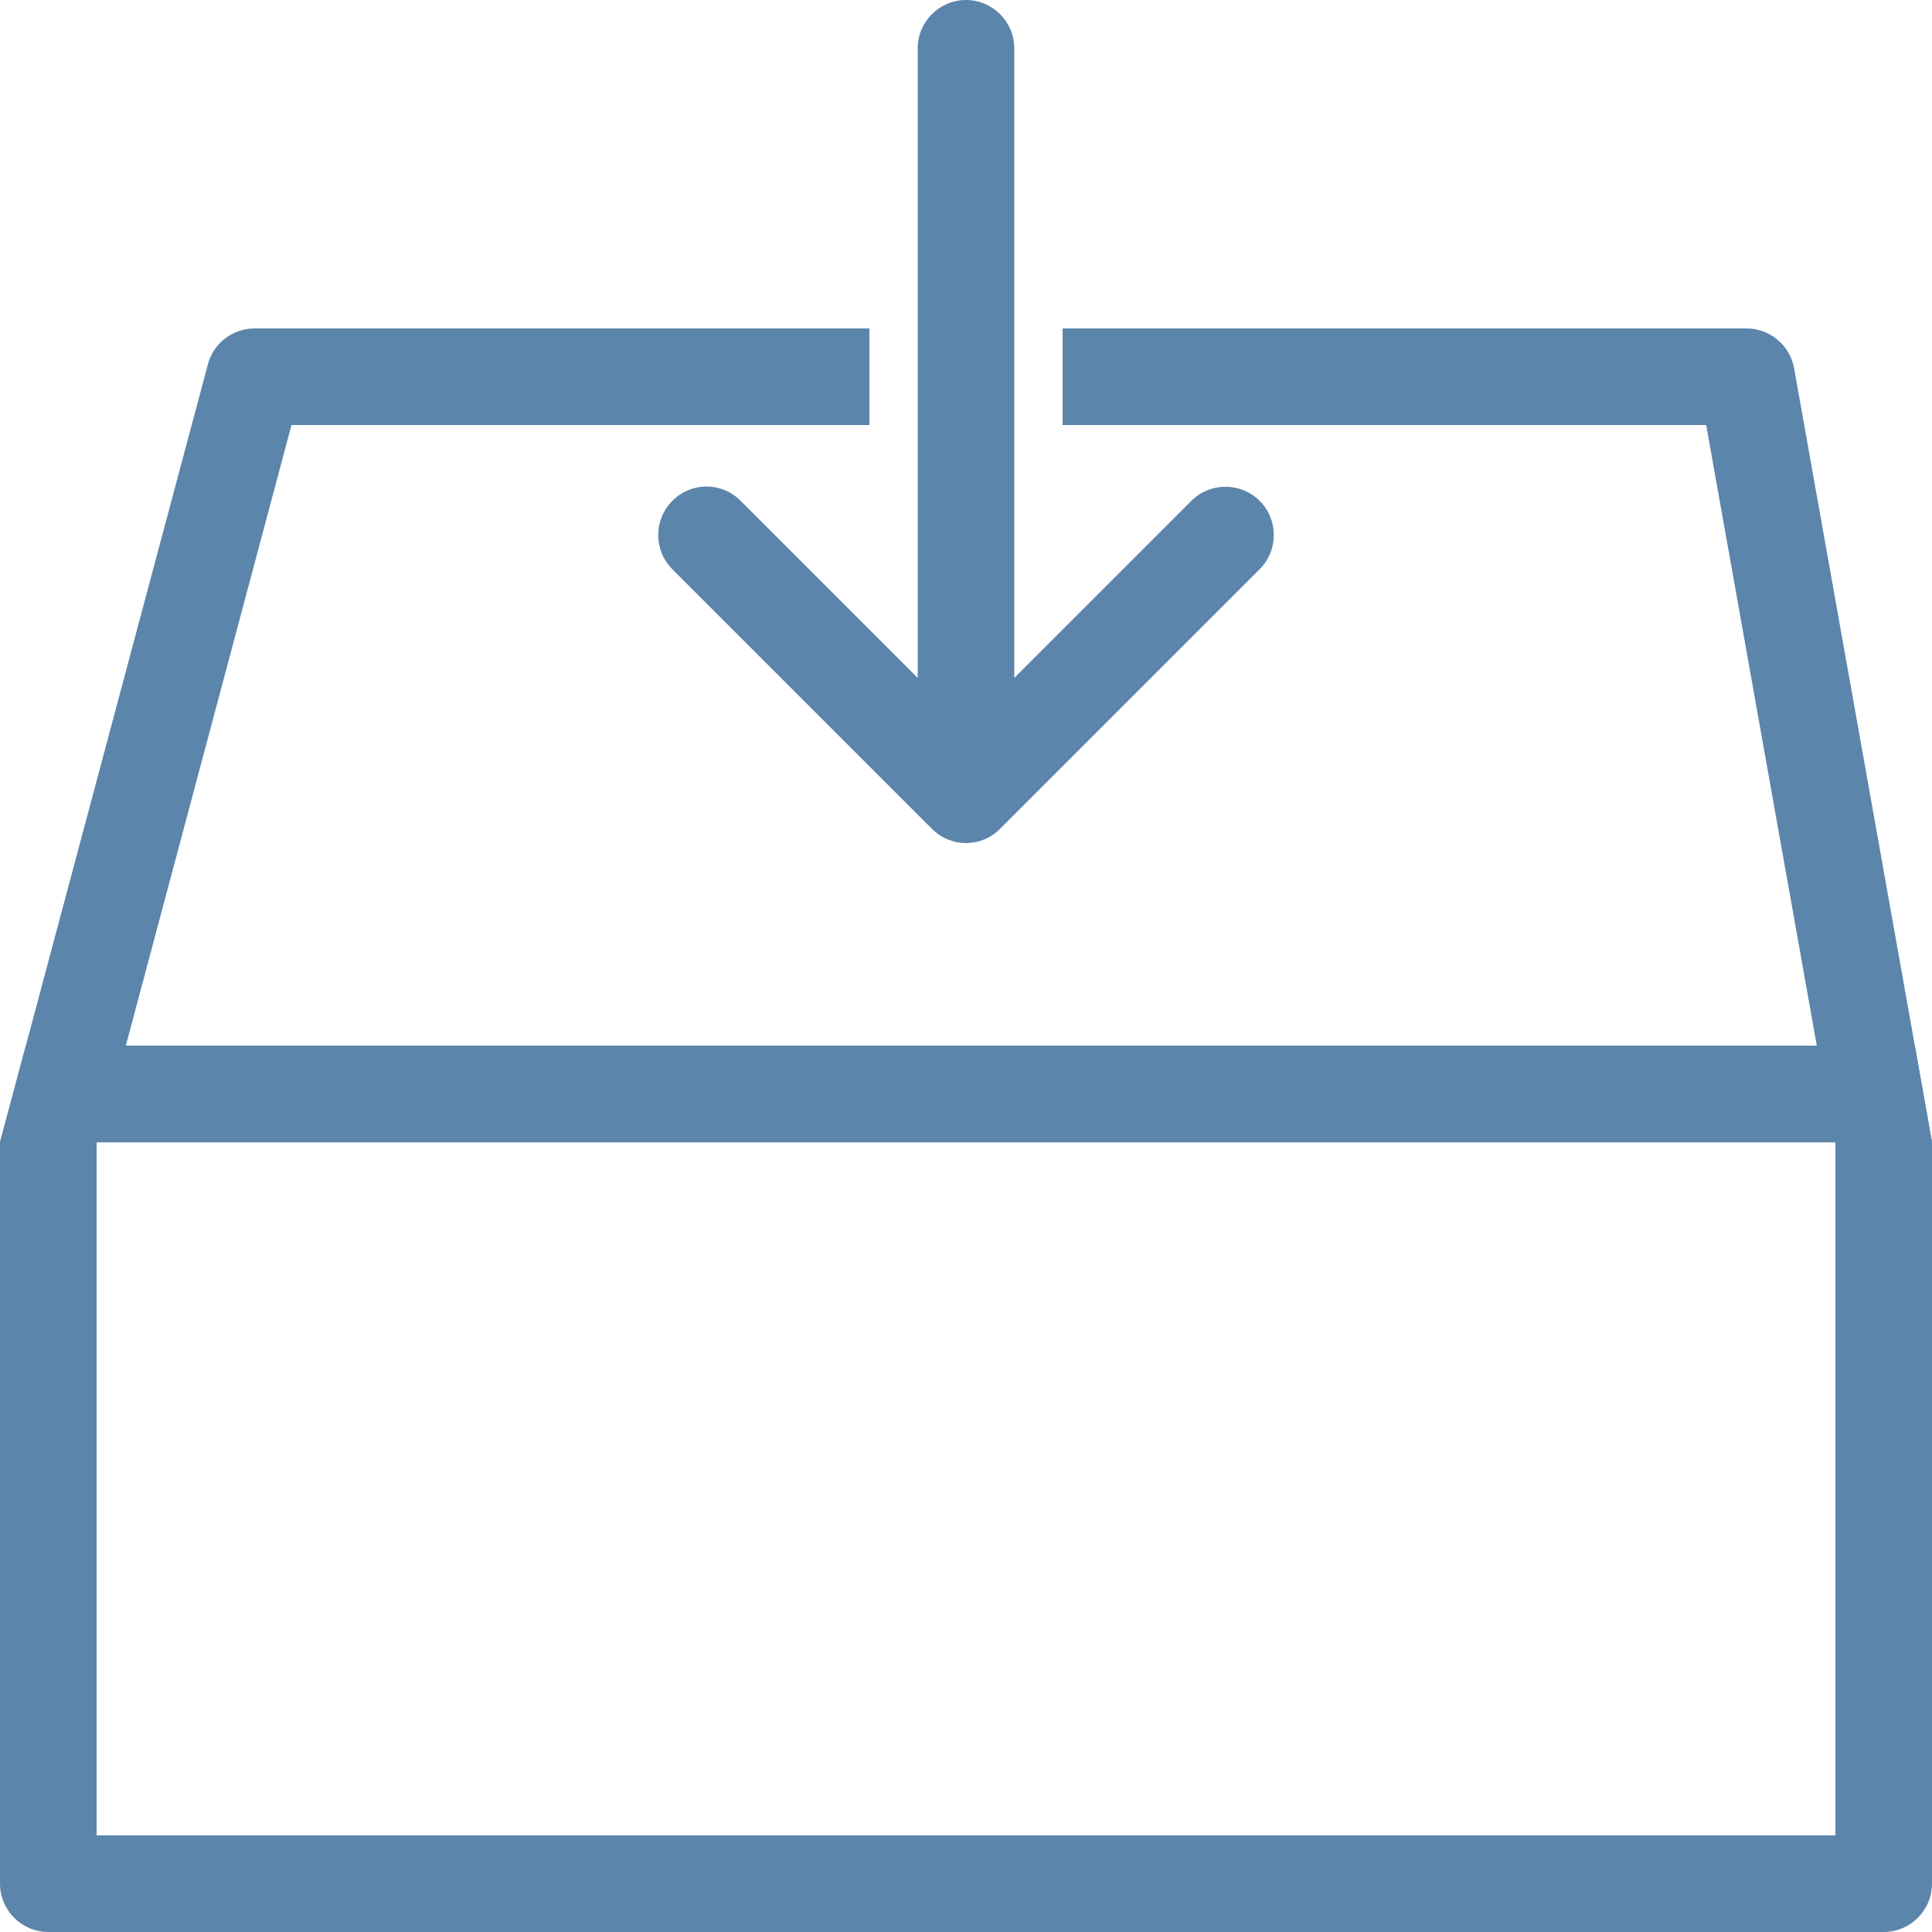 <?xml version="1.0" encoding="utf-8"?>
<!-- Generator: Adobe Illustrator 28.1.0, SVG Export Plug-In . SVG Version: 6.00 Build 0)  -->
<svg version="1.1" id="Layer_1" xmlns="http://www.w3.org/2000/svg" xmlns:xlink="http://www.w3.org/1999/xlink" x="0px" y="0px"
	 viewBox="0 0 800 800" style="enable-background:new 0 0 800 800;" xml:space="preserve">
<style type="text/css">
	.st0{fill:#5C85AB;}
</style>
<g>
	<g>
		<path class="st0" d="M792.9,433H10.7L0,473h800L792.9,433z"/>
		<g>
			<path class="st0" d="M792.9,433l-50-280.5c-1.7-9.5-10-16.5-19.7-16.5H440v40h266.5l45.8,257H52.1l68.6-257H360v-40H105.4
				c-9,0-17,6.1-19.3,14.8L10.7,433L0,473v307c0,11,9,20,20,20h760c11,0,20-9,20-20V473L792.9,433z M760,760H40V473h720V760z"/>
			<path class="st0" d="M278.4,207.4c-7.8,7.8-7.8,20.5,0,28.3l107.5,107.5c3.9,3.9,9,5.9,14.1,5.9c5.1,0,10.2-2,14.1-5.9
				l107.5-107.5c7.8-7.8,7.8-20.5,0-28.3c-7.8-7.8-20.5-7.8-28.3,0L420,280.7V20c0-11-9-20-20-20s-20,9-20,20v260.7l-73.4-73.4
				C298.8,199.5,286.2,199.5,278.4,207.4z"/>
		</g>
	</g>
</g>
</svg>
